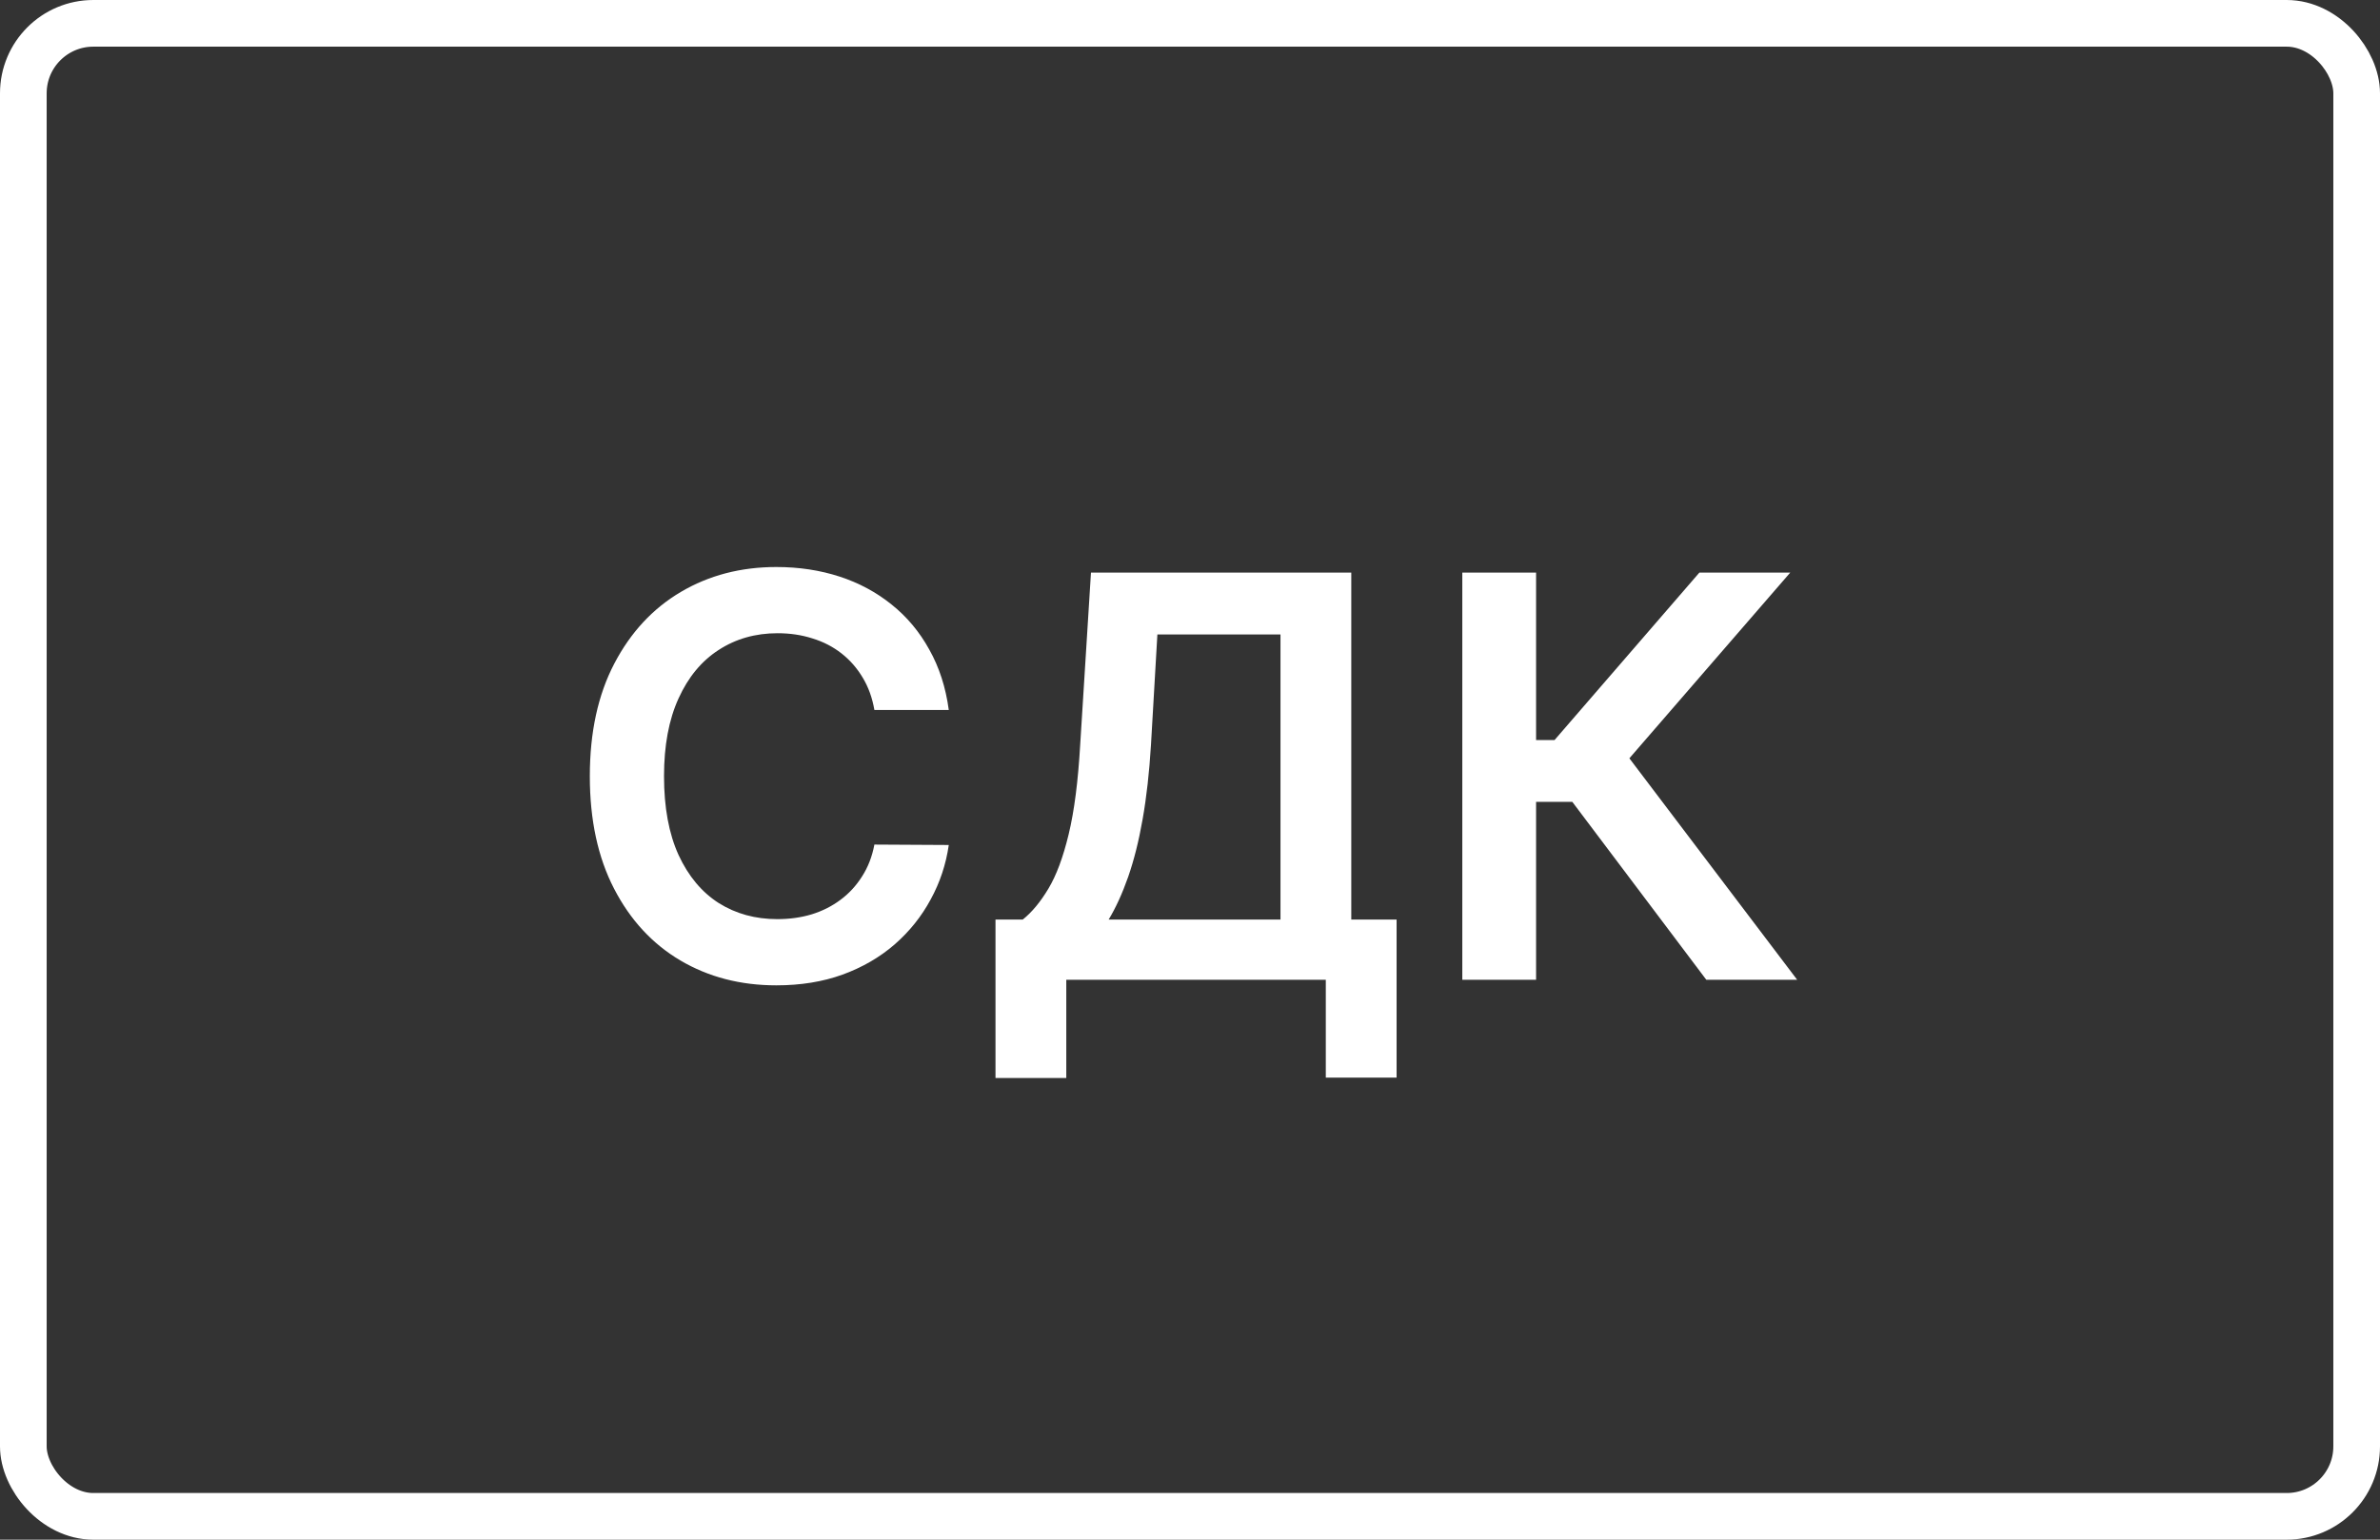 <svg width="51" height="33" viewBox="0 0 51 33" fill="none" xmlns="http://www.w3.org/2000/svg">
<rect x="0" y="0" width="51" height="33" fill="#333333" stroke="none"/>
<rect x="0.5" y="0.5" width="50" height="32" rx="1.5" stroke="white"/>
<path d="M20.331 15.217H18.737C18.692 14.956 18.608 14.724 18.486 14.523C18.364 14.318 18.212 14.145 18.03 14.003C17.848 13.861 17.641 13.754 17.408 13.683C17.178 13.609 16.929 13.572 16.662 13.572C16.188 13.572 15.767 13.692 15.401 13.93C15.034 14.166 14.747 14.513 14.54 14.97C14.332 15.425 14.229 15.98 14.229 16.636C14.229 17.304 14.332 17.866 14.54 18.324C14.75 18.778 15.037 19.122 15.401 19.355C15.767 19.585 16.186 19.7 16.658 19.7C16.919 19.7 17.163 19.666 17.391 19.598C17.621 19.527 17.827 19.423 18.009 19.287C18.193 19.151 18.348 18.983 18.473 18.784C18.601 18.585 18.689 18.358 18.737 18.102L20.331 18.111C20.271 18.526 20.142 18.915 19.943 19.278C19.747 19.642 19.49 19.963 19.172 20.241C18.854 20.517 18.482 20.733 18.055 20.889C17.629 21.043 17.156 21.119 16.636 21.119C15.869 21.119 15.185 20.942 14.582 20.587C13.98 20.232 13.506 19.719 13.159 19.048C12.812 18.378 12.639 17.574 12.639 16.636C12.639 15.696 12.814 14.892 13.163 14.224C13.513 13.554 13.989 13.041 14.591 12.686C15.193 12.331 15.875 12.153 16.636 12.153C17.122 12.153 17.574 12.222 17.991 12.358C18.409 12.494 18.781 12.695 19.108 12.959C19.435 13.22 19.703 13.541 19.913 13.922C20.126 14.3 20.266 14.732 20.331 15.217ZM21.332 23.105V19.709H21.916C22.112 19.553 22.295 19.332 22.465 19.048C22.636 18.764 22.781 18.375 22.9 17.881C23.02 17.386 23.102 16.747 23.147 15.963L23.378 12.273H28.956V19.709H29.927V23.097H28.41V21H22.849V23.105H21.332ZM23.757 19.709H27.439V13.598H24.801L24.664 15.963C24.628 16.557 24.568 17.088 24.485 17.557C24.403 18.026 24.299 18.439 24.174 18.797C24.049 19.152 23.91 19.456 23.757 19.709ZM36.564 21L33.692 17.186H32.916V21H31.335V12.273H32.916V15.861H33.312L36.415 12.273H38.362L34.915 16.253L38.511 21H36.564Z" fill="white"/>
</svg>
